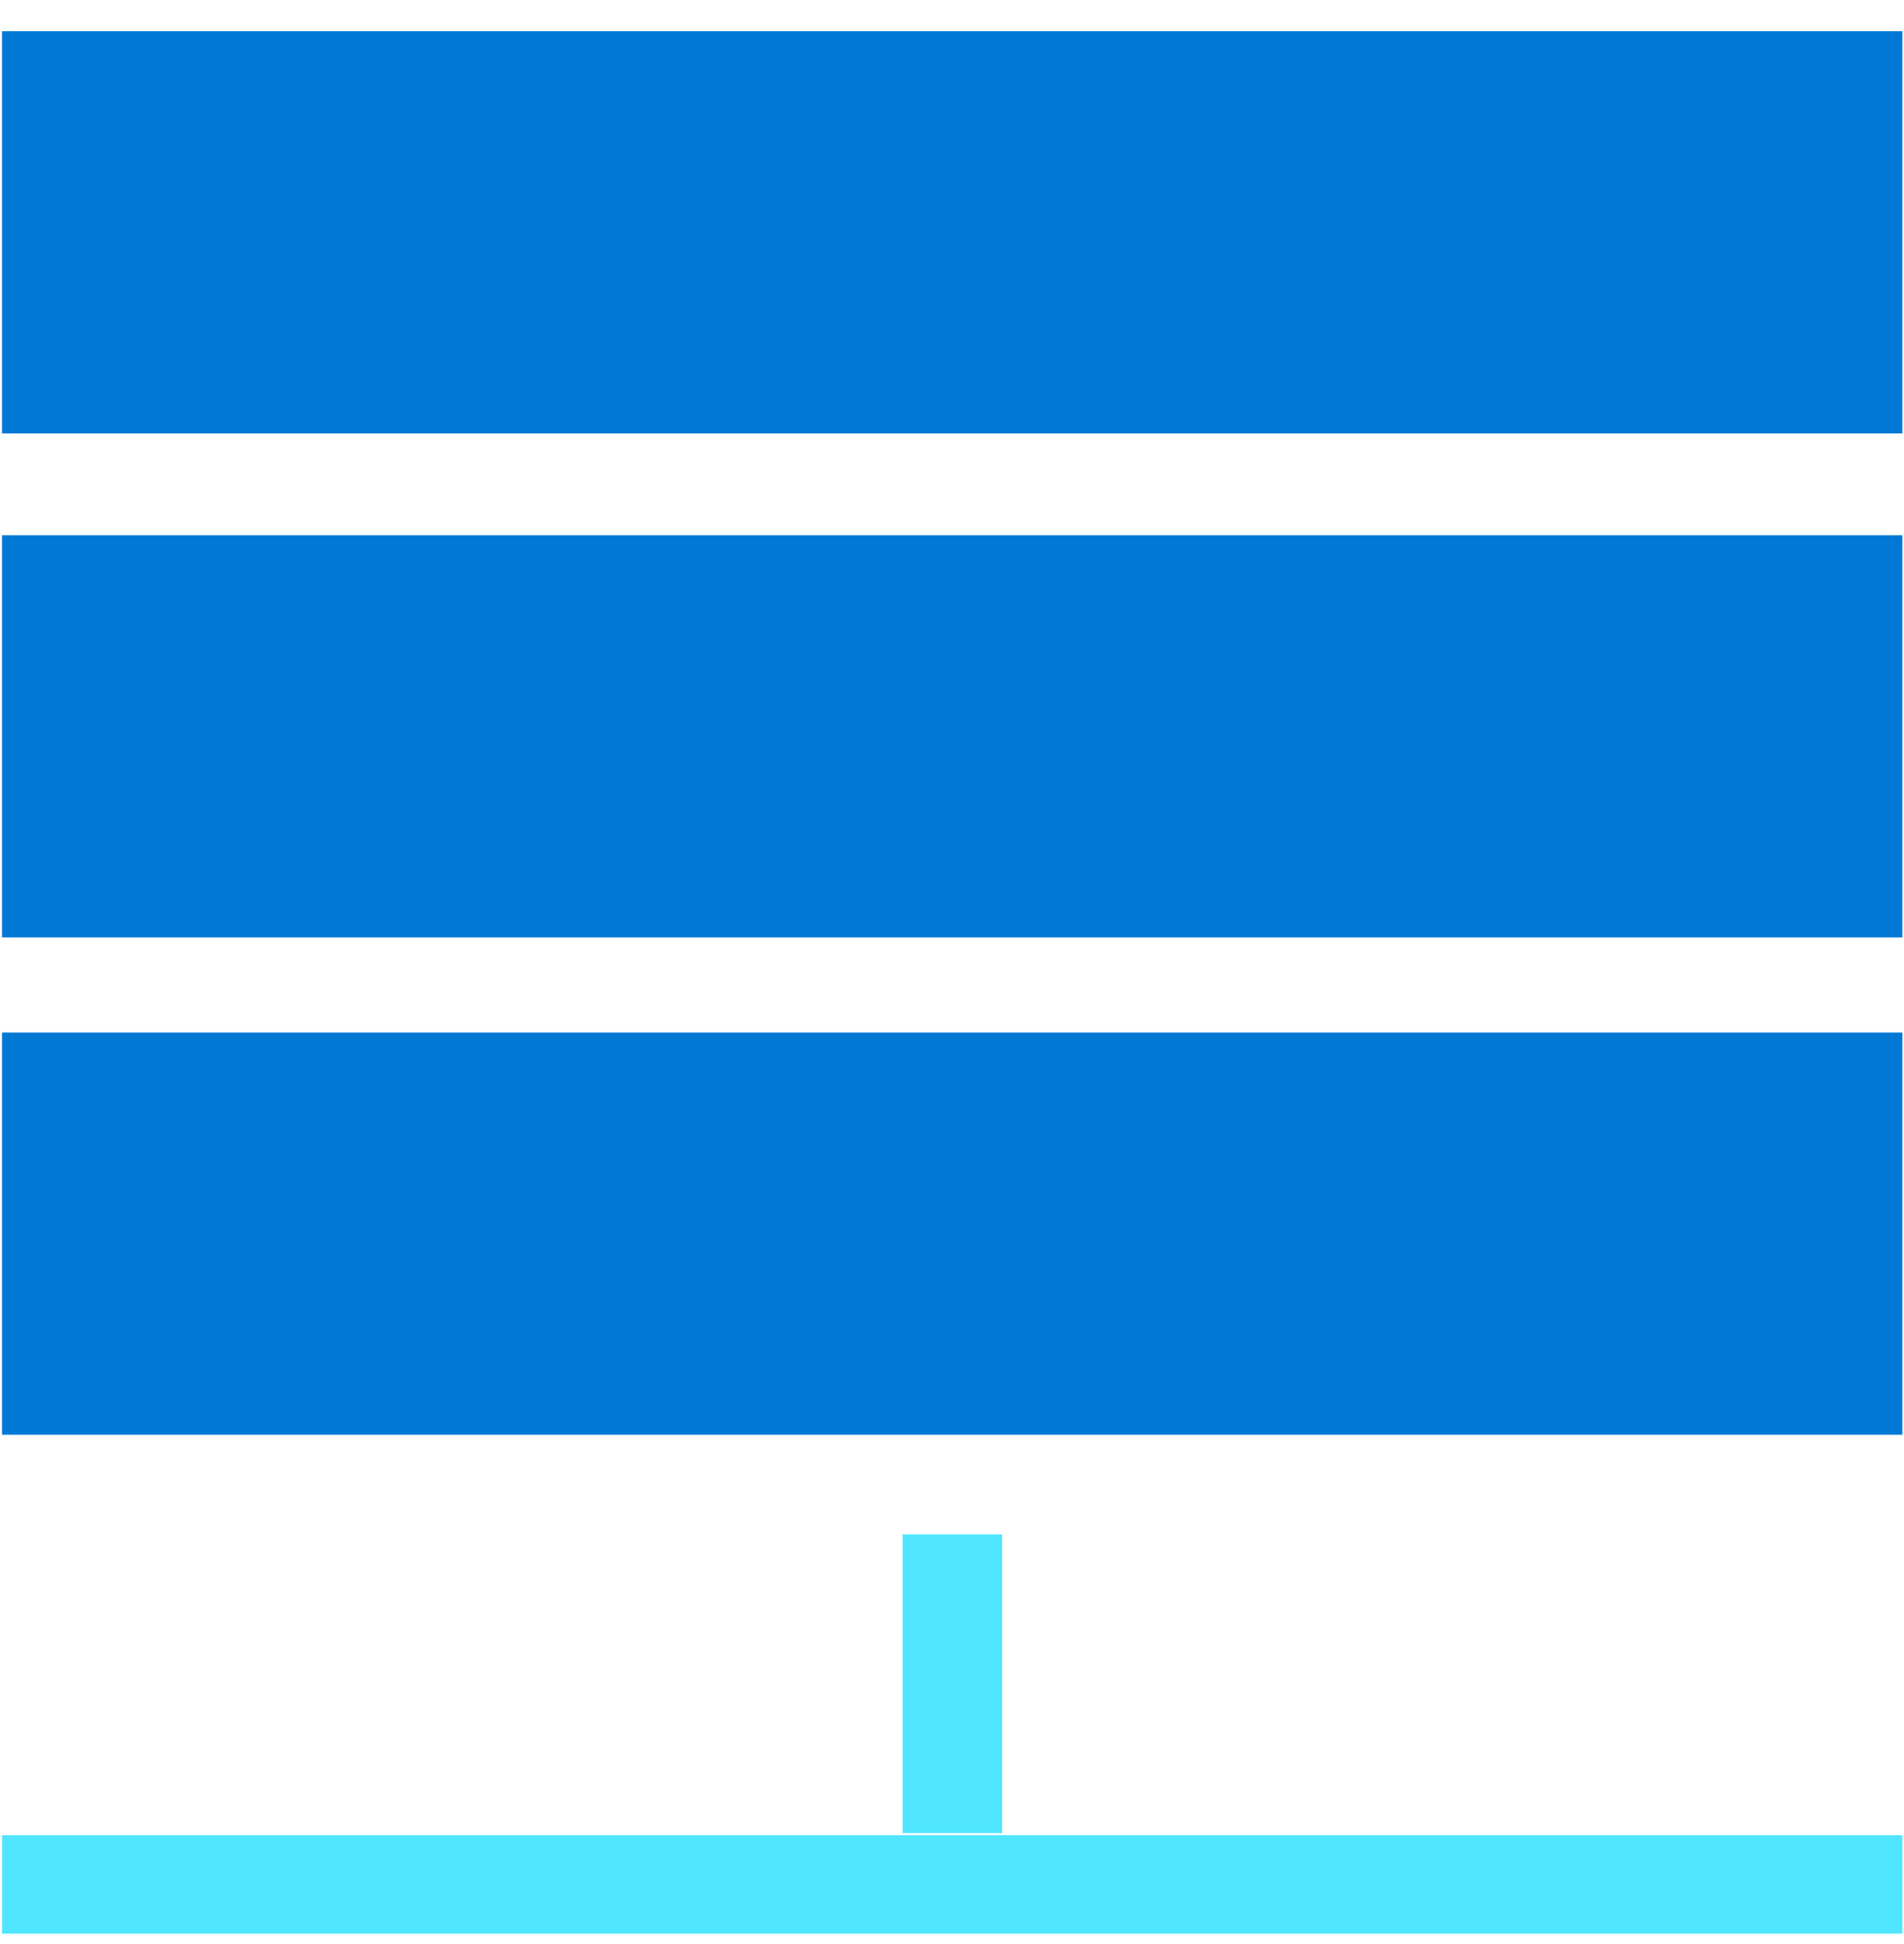 <svg data-slug-id="database15" viewBox="0 0 48 49" xmlns="http://www.w3.org/2000/svg">
<path d="M47.958 0.787H0.051V10.924H47.958V0.787Z" fill="#0078D4"/>
<path d="M47.958 13.49H0.051V23.627H47.958V13.49Z" fill="#0078D4"/>
<path d="M47.958 26.025H0.051V36.162H47.958V26.025Z" fill="#0078D4"/>
<path d="M47.958 46.256H0.051V48.737H47.958V46.256Z" fill="#50E6FF"/>
<path d="M25.263 38.674H22.755V46.203H25.263V38.674Z" fill="#50E6FF"/>
</svg>
